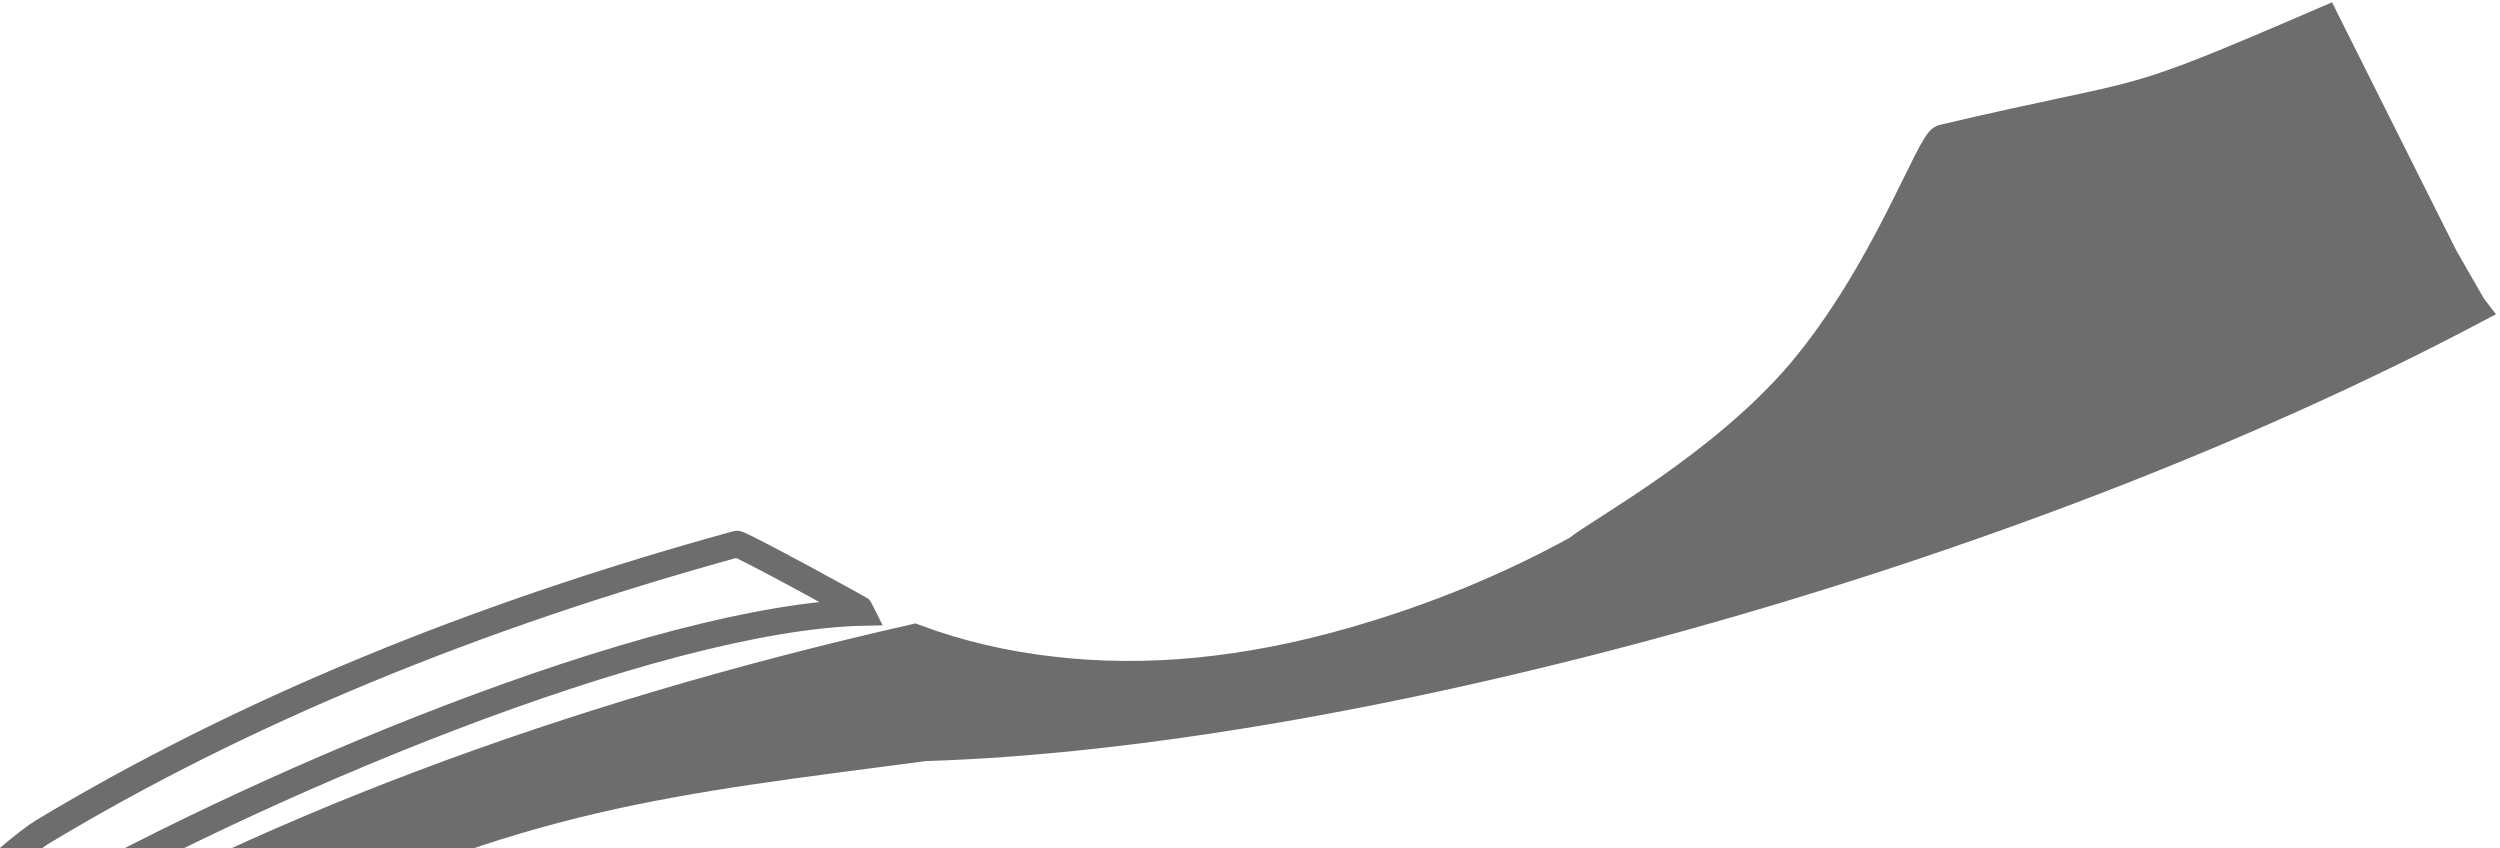 <?xml version="1.0" encoding="UTF-8"?>
<svg width="560px" height="190px" viewBox="0 0 560 190" version="1.1" xmlns="http://www.w3.org/2000/svg" xmlns:xlink="http://www.w3.org/1999/xlink">
    <defs></defs>
    <g id="Home" stroke="none" stroke-width="1" fill="none" fill-rule="evenodd">
        <g transform="translate(-475, -1204)">
            <rect x="0" y="0" width="1366" height="3522"></rect>
            <g id="Content" transform="translate(280, 0)">
                <g id="Over-ons" transform="translate(0, 750)">
                    <g id="logo-shape" transform="translate(464, 577) rotate(-16) translate(-464, -577) translate(174, 532)">
                        <path d="M11.624,52.26 C12.395,52.011 3.482,52.26 3.482,46.304 C3.482,41.26 22.14,34.555 22.847,34.431 C73.428,20.836 129.215,14.609 190.376,15.252 C191.145,15.252 213.802,37.668 213.802,37.897 C168.657,25.837 70.951,37.254 11.624,52.26 Z" id="Stroke-16" stroke="#6D6D6D" stroke-width="5.95"></path>
                        <path d="M4.794,64.445 C68.598,47.611 142.564,41.779 222.901,46.304 C231.523,52.675 240.727,57.782 250.869,61.954 C270.173,69.965 292.141,74.074 316.922,74.074 C336.225,74.074 353.988,72.02 370.875,68.201 C376.958,65.606 407.068,59.089 429.911,43.958 C454.401,27.539 471.705,2.592 474.954,2.238 C525.702,4.667 512.728,7.136 564.913,0.413 L575.824,58.736 L578.885,71.148 L579.302,72.206 C463.146,96.615 311.028,94.27 218.237,70.733 C161.451,62.265 128.028,55.914 63.809,67.661 C47.815,69.197 31.99,70.899 16.184,72.559 C0.484,74.387 -3.306,71.667 4.794,64.445" id="Fill-18" fill="#6D6D6D"></path>
                        <path d="M4.794,64.445 C68.598,47.611 142.564,41.779 222.901,46.304 C231.523,52.675 240.727,57.782 250.869,61.954 C270.173,69.965 292.141,74.074 316.922,74.074 C336.225,74.074 353.988,72.02 370.875,68.201 C376.958,65.606 407.068,59.089 429.911,43.958 C454.401,27.539 471.705,2.592 474.954,2.238 C525.702,4.667 512.728,7.136 564.913,0.413 L575.824,58.736 L578.885,71.148 L579.302,72.206 C463.146,96.615 311.028,94.27 218.237,70.733 C161.451,62.265 128.028,55.914 63.809,67.661 C47.815,69.197 31.99,70.899 16.184,72.559 C0.484,74.387 -3.306,71.667 4.794,64.445 Z" id="Stroke-19" stroke="#6D6D6D" stroke-width="5.95"></path>
                    </g>
                </g>
            </g>
        </g>
    </g>
</svg>